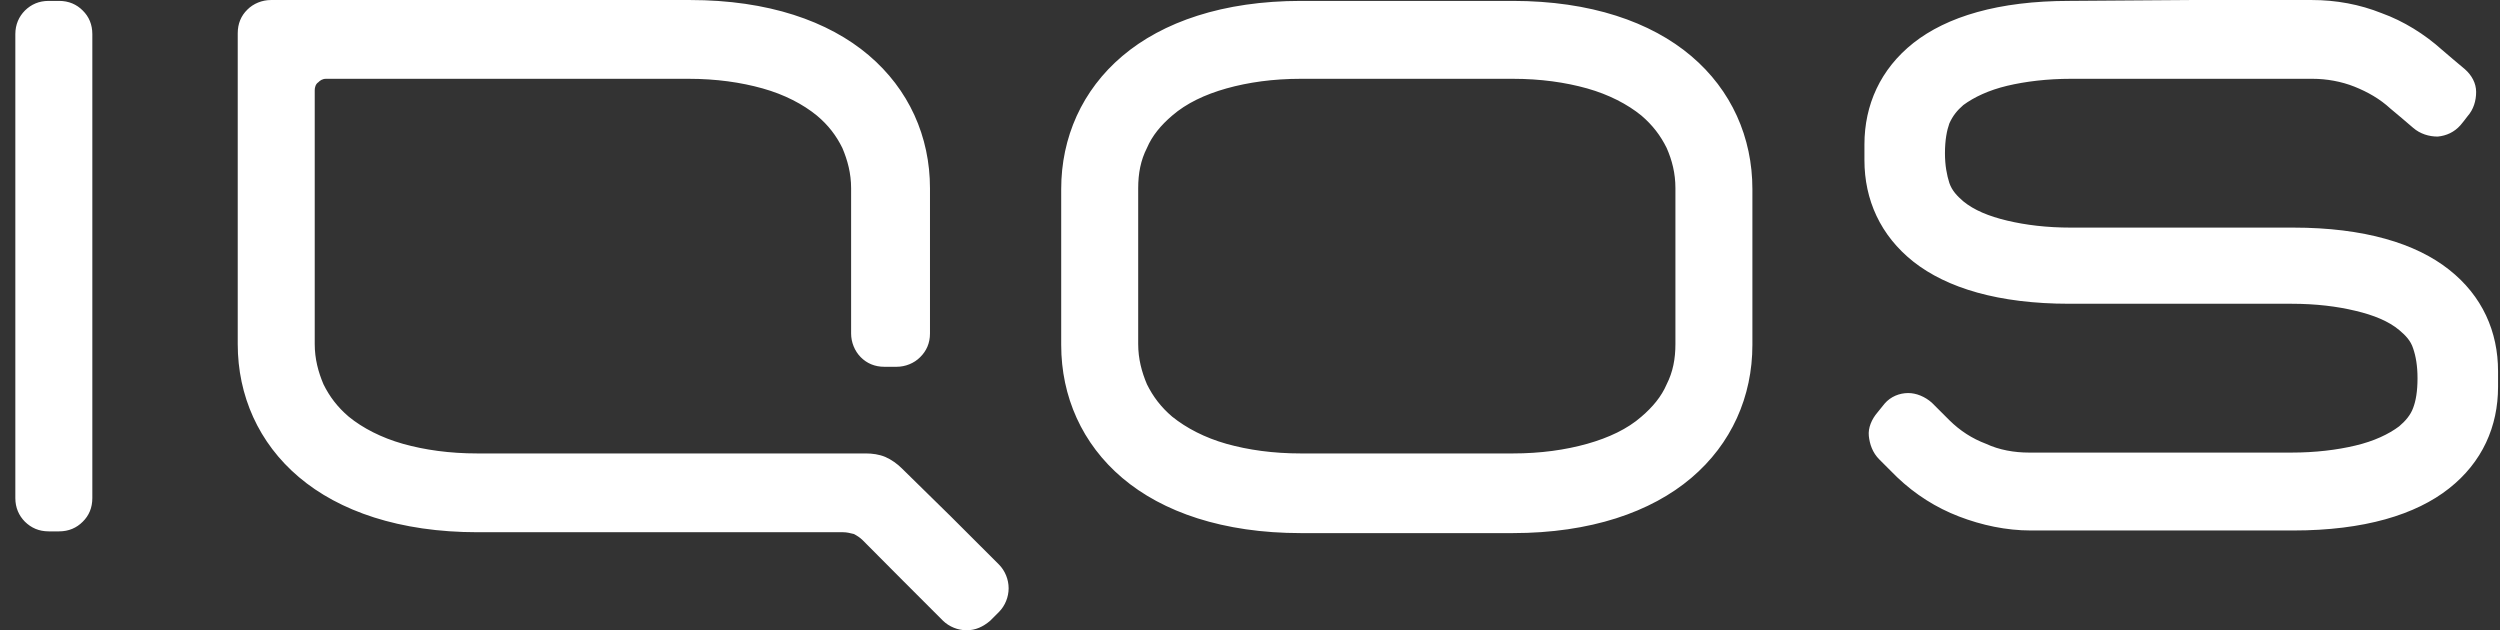 <?xml version="1.0" encoding="UTF-8"?> <svg xmlns="http://www.w3.org/2000/svg" width="119" height="30" viewBox="0 0 119 30" fill="none"><rect x="0" y="0" width="119" height="30" fill="#333333" stroke="none"/> <path d="M72.004 3.751C73.335 3.751 74.506 3.918 75.549 4.209C76.582 4.501 77.466 4.959 78.131 5.501C78.667 5.959 79.045 6.459 79.333 7.043C79.591 7.626 79.75 8.251 79.75 8.959V12.668V16.376C79.75 17.084 79.63 17.709 79.333 18.293C79.084 18.876 78.667 19.376 78.131 19.834C77.466 20.418 76.582 20.834 75.549 21.126C74.506 21.418 73.335 21.584 72.004 21.584H66.969H61.924C60.593 21.584 59.421 21.418 58.379 21.126C57.346 20.834 56.472 20.376 55.797 19.834C55.26 19.376 54.883 18.876 54.595 18.293C54.347 17.709 54.178 17.084 54.178 16.376V12.668V8.959C54.178 8.251 54.297 7.626 54.595 7.043C54.843 6.459 55.26 5.959 55.797 5.501C56.472 4.918 57.346 4.501 58.379 4.209C59.421 3.918 60.593 3.751 61.924 3.751H66.969H72.004ZM72.004 0.043H66.969H61.924C58.22 0.043 55.34 1.043 53.423 2.668C51.506 4.293 50.513 6.543 50.513 9.001V12.709V16.418C50.513 18.876 51.506 21.126 53.423 22.751C55.34 24.376 58.22 25.376 61.924 25.376H66.969H72.004C75.708 25.376 78.588 24.376 80.504 22.751C82.421 21.126 83.414 18.876 83.414 16.418V12.709V9.001C83.414 6.543 82.421 4.293 80.504 2.668C78.588 1.043 75.708 0.043 72.004 0.043ZM42.926 22.293C42.718 22.084 42.43 21.876 42.142 21.751C41.844 21.626 41.516 21.584 41.218 21.584H31.973H22.727C21.396 21.584 20.224 21.418 19.181 21.126C18.149 20.834 17.265 20.376 16.6 19.834C16.063 19.376 15.686 18.876 15.398 18.293C15.15 17.709 14.981 17.084 14.981 16.376V10.334V4.293C14.981 4.168 15.021 4.001 15.15 3.918C15.229 3.834 15.348 3.751 15.517 3.751H24.147H32.767C34.098 3.751 35.26 3.918 36.302 4.209C37.345 4.501 38.219 4.959 38.884 5.501C39.431 5.959 39.808 6.459 40.096 7.043C40.344 7.626 40.513 8.251 40.513 8.959V12.418V15.876C40.513 16.293 40.682 16.709 40.97 17.001C41.258 17.293 41.635 17.459 42.092 17.459H42.39H42.678C43.095 17.459 43.512 17.293 43.8 17.001C44.098 16.709 44.267 16.334 44.267 15.876V12.418V8.959C44.267 6.501 43.264 4.251 41.347 2.626C39.431 1.001 36.56 0.001 32.846 0.001H22.896H12.896C12.478 0.001 12.061 0.168 11.773 0.459C11.475 0.751 11.316 1.126 11.316 1.584V8.959V16.376C11.316 18.834 12.309 21.084 14.226 22.709C16.143 24.334 19.023 25.334 22.727 25.334H31.436H40.136C40.304 25.334 40.473 25.376 40.642 25.418C40.801 25.501 40.93 25.584 41.059 25.709L42.966 27.626L44.883 29.543C45.181 29.834 45.597 30.001 46.015 30.001C46.432 30.001 46.799 29.834 47.137 29.543L47.346 29.334L47.554 29.126C47.842 28.834 48.011 28.418 48.011 28.001C48.011 27.584 47.842 27.168 47.554 26.876L45.26 24.584L42.926 22.293ZM98.499 0.043C95.123 0.043 92.67 0.793 91.081 2.043C89.502 3.293 88.747 5.001 88.747 6.876V7.251V7.626C88.747 9.501 89.502 11.209 91.081 12.459C92.67 13.709 95.123 14.459 98.499 14.459H103.792H109.075C110.247 14.459 111.24 14.584 112.114 14.793C112.998 15.001 113.703 15.293 114.2 15.709C114.498 15.959 114.746 16.209 114.865 16.584C114.994 16.959 115.074 17.418 115.074 18.001C115.074 18.626 114.994 19.084 114.865 19.418C114.746 19.751 114.498 20.043 114.2 20.293C113.703 20.668 112.998 21.001 112.114 21.209C111.24 21.418 110.207 21.543 109.075 21.543H102.829H96.583C95.877 21.543 95.162 21.418 94.537 21.126C93.871 20.876 93.295 20.501 92.789 20.001L92.372 19.584L91.955 19.168C91.627 18.876 91.21 18.709 90.833 18.709C90.415 18.709 89.998 18.876 89.71 19.209L89.541 19.418L89.373 19.626C89.085 19.959 88.916 20.376 88.956 20.751C88.995 21.126 89.124 21.543 89.462 21.876L89.879 22.293L90.296 22.709C91.17 23.543 92.163 24.168 93.246 24.584C94.328 25.001 95.5 25.251 96.662 25.251H102.908H109.165C112.531 25.251 114.994 24.501 116.573 23.251C118.162 22.001 118.907 20.293 118.907 18.418V18.043V17.668C118.907 15.793 118.162 14.084 116.573 12.834C114.994 11.584 112.531 10.834 109.165 10.834H103.872H98.579C97.417 10.834 96.414 10.709 95.54 10.501C94.666 10.293 93.961 10.001 93.454 9.584C93.166 9.334 92.918 9.084 92.789 8.709C92.67 8.334 92.58 7.876 92.58 7.293C92.58 6.668 92.67 6.209 92.789 5.876C92.958 5.501 93.166 5.251 93.454 5.001C93.961 4.626 94.666 4.293 95.54 4.084C96.414 3.876 97.457 3.751 98.579 3.751H104.328H110.078C110.744 3.751 111.449 3.876 112.074 4.126C112.7 4.376 113.286 4.709 113.783 5.168L114.329 5.626L114.865 6.084C115.203 6.376 115.62 6.501 116.037 6.501C116.454 6.459 116.822 6.293 117.119 5.959L117.288 5.751L117.447 5.543C117.745 5.209 117.864 4.793 117.864 4.376C117.864 3.959 117.656 3.584 117.328 3.293L116.782 2.834L116.245 2.376C115.411 1.626 114.408 1.001 113.366 0.626C112.323 0.209 111.201 0.001 110.039 0.001H104.289L98.499 0.043ZM0.73 1.626V12.668V23.709C0.73 24.168 0.899 24.543 1.187 24.834C1.485 25.126 1.852 25.293 2.319 25.293H2.567H2.816C3.272 25.293 3.65 25.126 3.938 24.834C4.236 24.543 4.395 24.168 4.395 23.709V12.668V1.626C4.395 1.168 4.236 0.793 3.938 0.501C3.65 0.209 3.272 0.043 2.816 0.043H2.567H2.319C1.852 0.043 1.485 0.209 1.187 0.501C0.899 0.793 0.73 1.168 0.73 1.626Z" fill="white"></path> </svg> 
